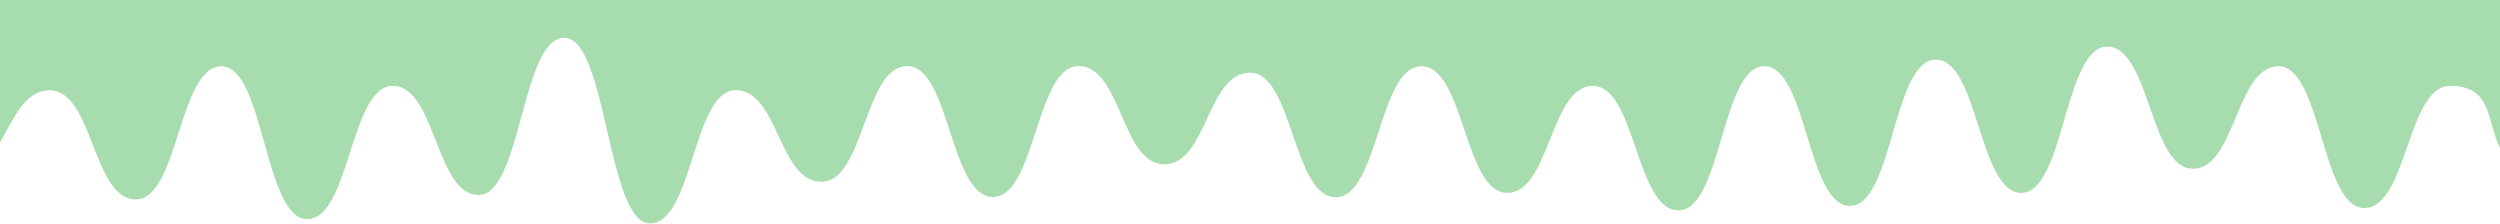 <svg xmlns="http://www.w3.org/2000/svg" viewBox="0 0 1400 125.2" fill="#a7dcae" preserveAspectRatio="none"><path d="M28 50.6c24 0 24 61.1 48 61.1s24-74.6 48-74.6 24 85.6 48 85.6 24-74.6 48-74.6 24 61.1 48 61.1 24-88 48-88 24 103.9 48 103.9 24-74.6 48-74.6 24 51.3 48 51.3S484 37 508 37s24 73.3 48 73.3S580 37 604 37s24 55 48 55 24-51.3 48-51.3 24 69.7 48 69.7 24-73.3 48-73.3 24 70.9 48 70.9 24-59.9 48-59.9 24 69.7 48 69.7 24-80.7 48-80.7 24 78.2 48 78.2 24-81.9 48-81.9 24 74.6 48 74.6 24-81.9 48-81.9 24 68.4 48 68.4 24-57.4 48-57.4 24 79.4 48 79.4 24-68.4 48-68.4 20.3 19.5 28 34.8V0H0v79.7c7.7-12.8 13.4-29.1 28-29.1z"/></svg>
